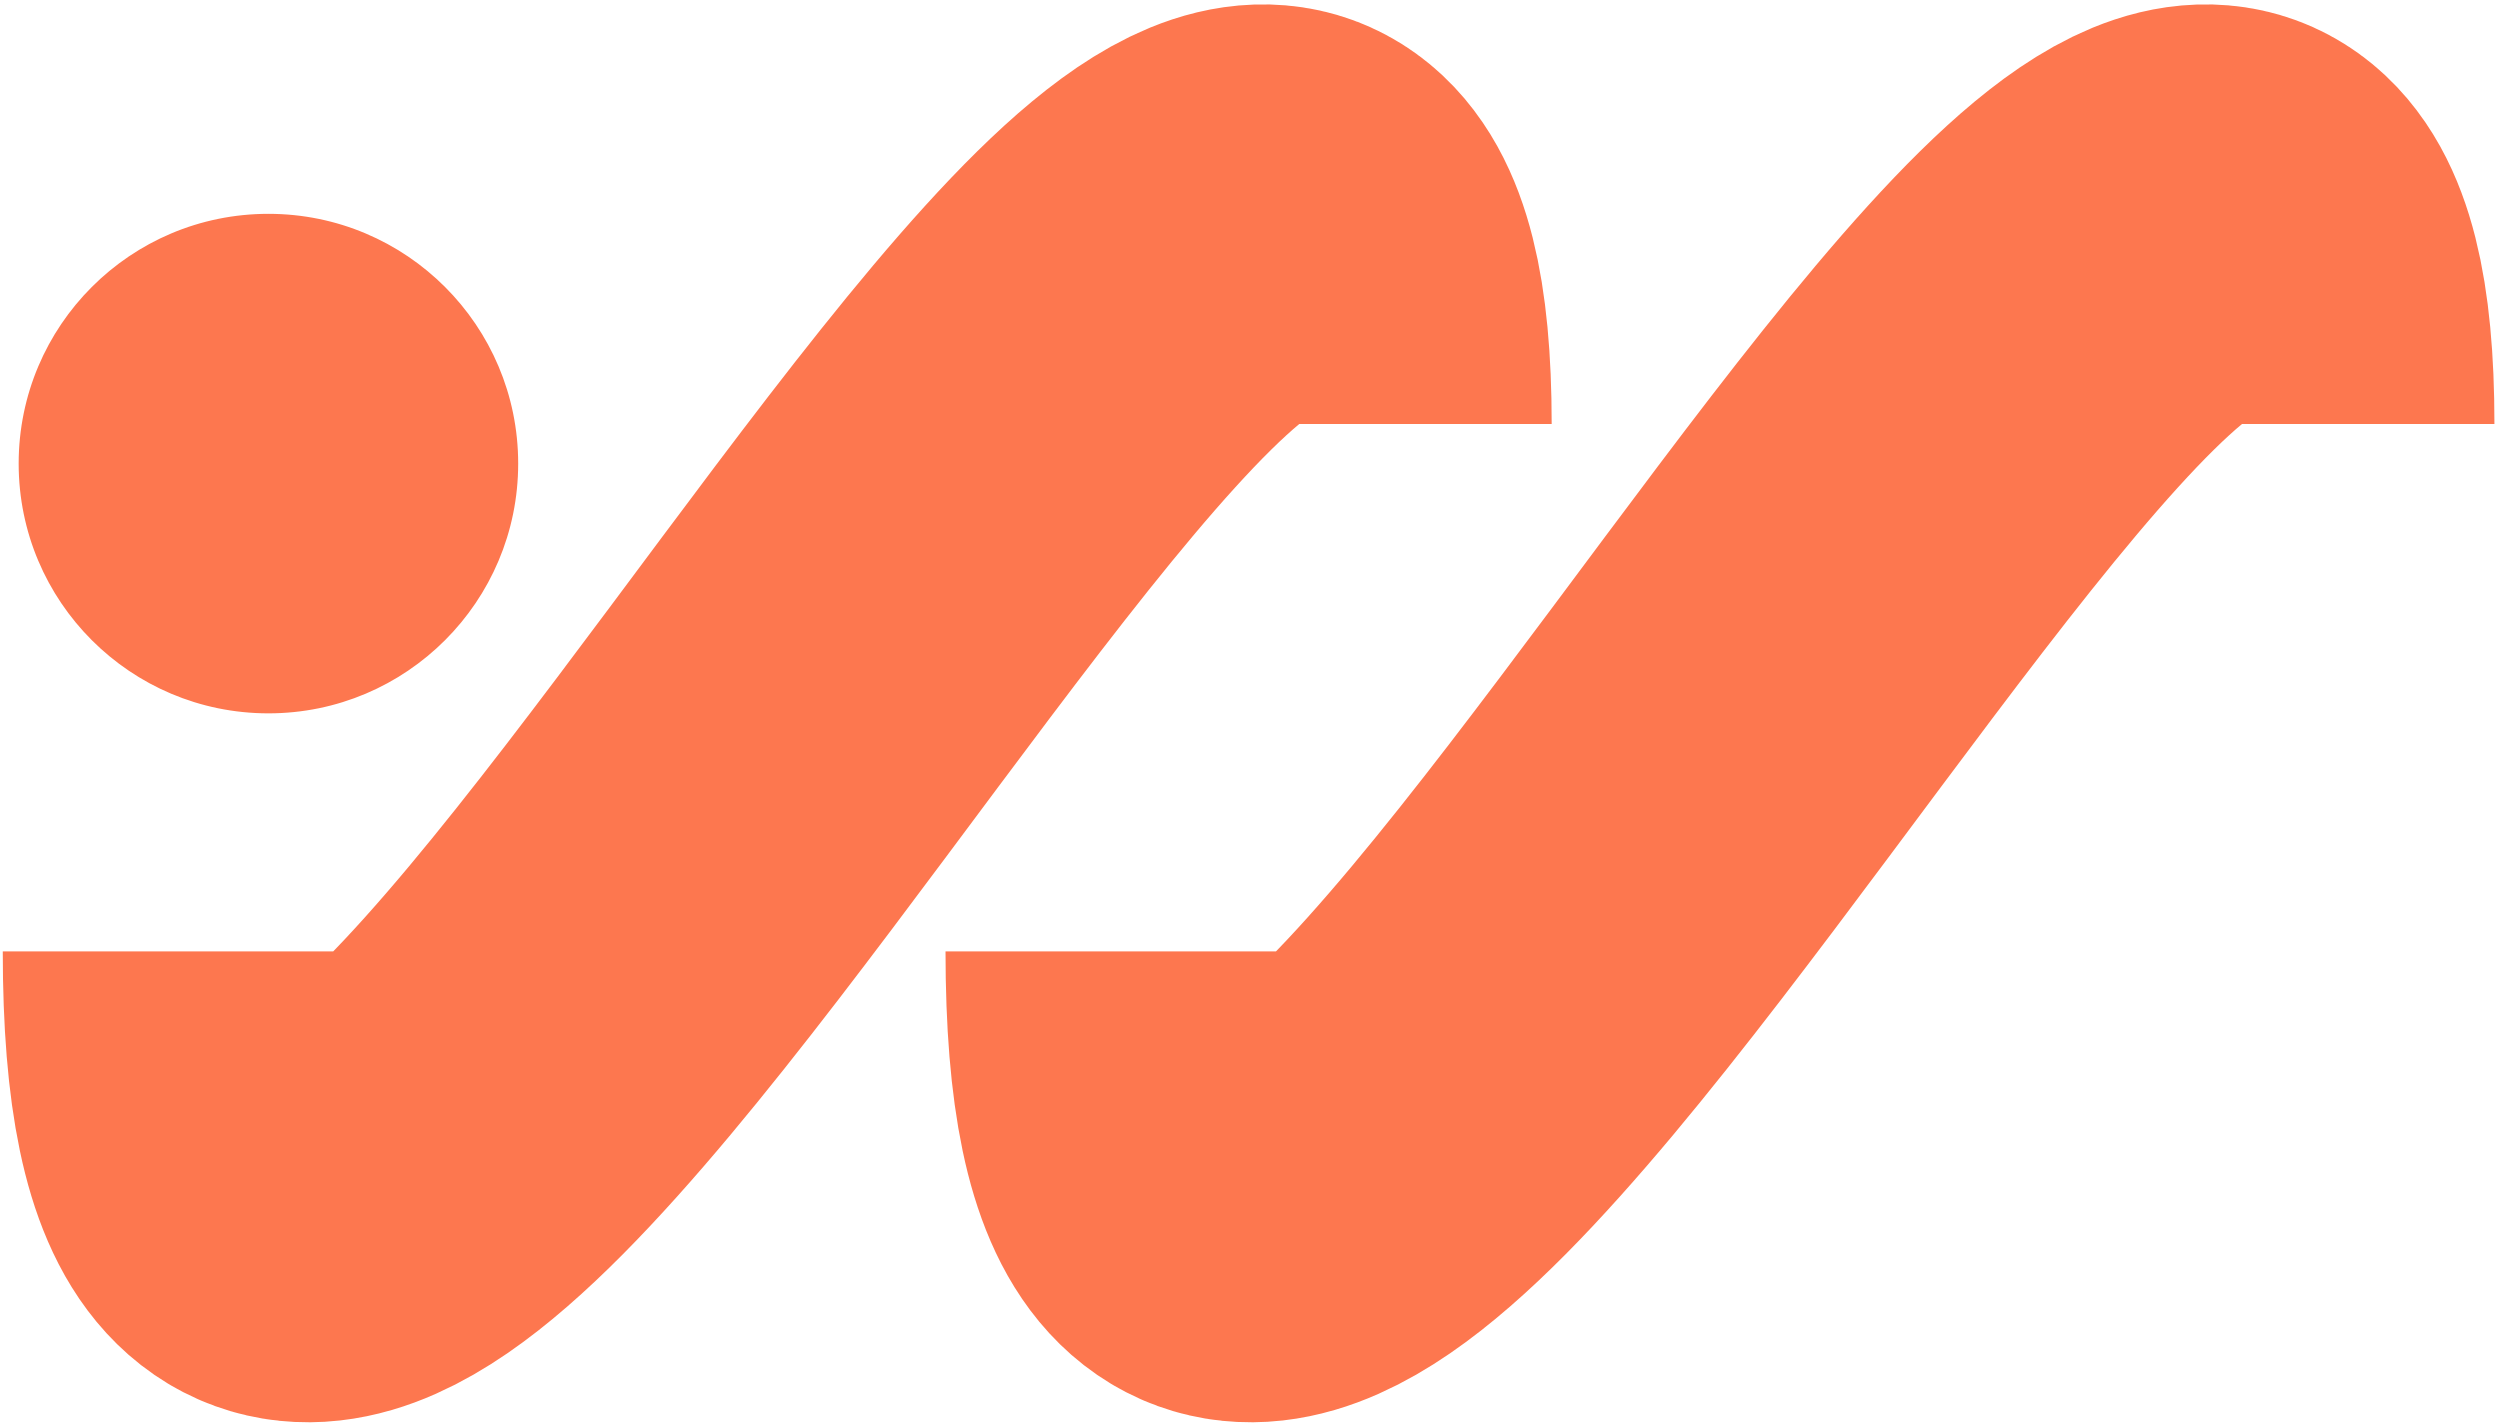 <svg width="382" height="218" viewBox="0 0 382 218" fill="none" xmlns="http://www.w3.org/2000/svg">
<path d="M32.423 145.372C32.423 305.481 205.096 -76.849 205.096 64.792" stroke="#fd774f" stroke-width="64"/>
<path d="M176.476 145.372C176.476 305.481 349.148 -76.849 349.148 64.792" stroke="#fd774f" stroke-width="64"/>
<circle cx="41.015" cy="70.837" r="37.663" fill="#fd774f" stroke="#fd774f"/>
</svg>
